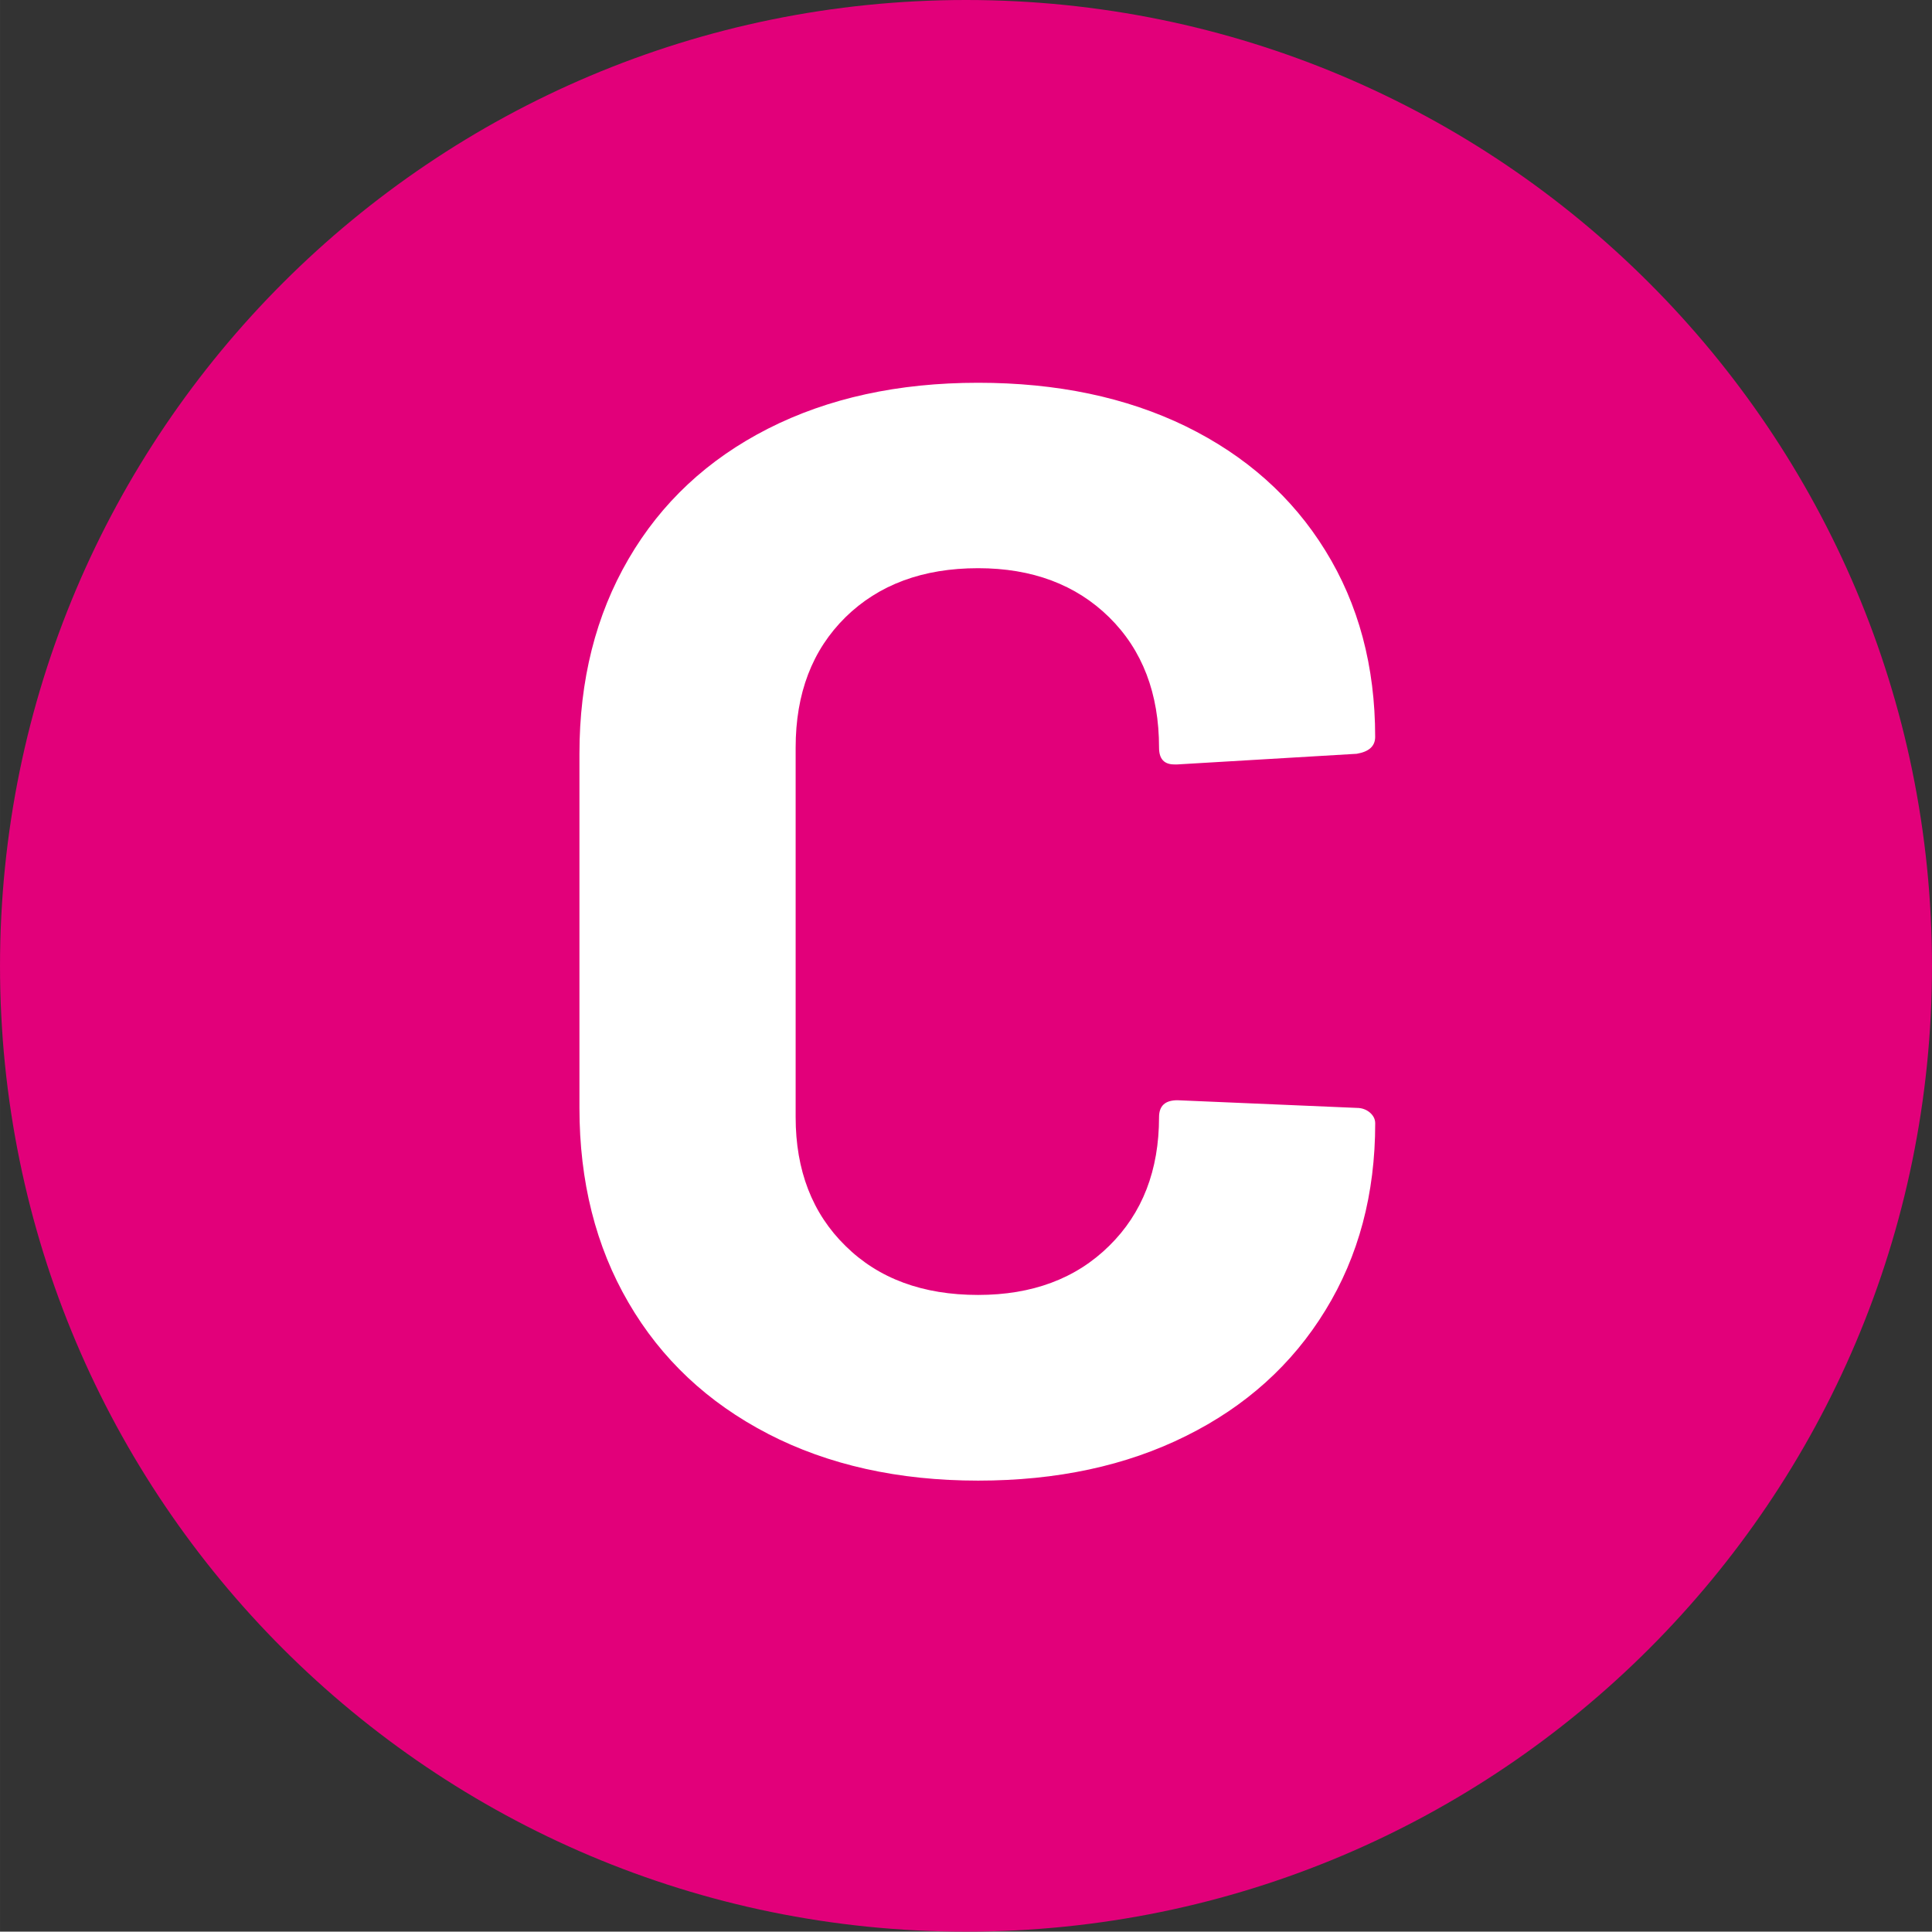 <?xml version="1.0" encoding="UTF-8"?>
<svg xmlns="http://www.w3.org/2000/svg" width="16.008mm" height="16.005mm" viewBox="0 0 45.376 45.368">
  <rect x="0" y="0" width="45.376" height="45.368" fill="#333333" stroke="none"/>
  <defs>
    <style>
      .uuid-107a525a-a5c0-493a-9654-2f3c9eba7d33 {
        fill: #fff;
      }

      .uuid-53c6af7c-c7c1-4fc0-a79a-50839a420285 {
        fill: #e2007a;
      }
    </style>
  </defs>
  <g id="uuid-b378e97c-17da-4adb-aa0f-c35d453fcac9" data-name="Calque 1"/>
  <g id="uuid-029790a1-b08b-438c-873b-8e7f8350ffc2" data-name="Calque 2">
    <g id="uuid-c19f499f-abe7-49f8-a95c-65af2e9eb5a6" data-name="Calque 1">
      <g>
        <path class="uuid-53c6af7c-c7c1-4fc0-a79a-50839a420285" d="M45.376,22.688c0,12.528-10.16,22.68-22.688,22.68C10.164,45.368,0,35.216,0,22.688,0,10.148,10.164,0,22.688,0c12.528,0,22.688,10.148,22.688,22.688"/>
        <path class="uuid-107a525a-a5c0-493a-9654-2f3c9eba7d33" d="M18.038,33.676c-1.418-.734-2.51-1.762-3.277-3.082-.77-1.32-1.152-2.844-1.152-4.574v-8.316c0-1.73,.383-3.254,1.152-4.574,.768-1.32,1.859-2.34,3.277-3.062,1.416-.719,3.061-1.078,4.934-1.078,1.848,0,3.475,.34,4.879,1.023,1.404,.688,2.498,1.656,3.277,2.918,.781,1.262,1.17,2.719,1.17,4.375,0,.219-.143,.348-.432,.398l-4.213,.25h-.072c-.24,0-.359-.129-.359-.395,0-1.273-.391-2.293-1.172-3.062-.779-.766-1.807-1.152-3.078-1.152-1.297,0-2.336,.387-3.115,1.152-.781,.77-1.17,1.789-1.17,3.062v8.68c0,1.246,.389,2.258,1.17,3.023,.779,.77,1.818,1.152,3.115,1.152,1.271,0,2.299-.383,3.078-1.152,.781-.766,1.172-1.777,1.172-3.023,0-.266,.143-.398,.432-.398l4.213,.18c.121,0,.223,.039,.307,.109,.084,.074,.125,.156,.125,.254,0,1.656-.389,3.121-1.17,4.391-.779,1.273-1.873,2.258-3.277,2.953-1.404,.699-3.031,1.047-4.879,1.047-1.873,0-3.518-.367-4.934-1.098Z"/>
      </g>
    </g>
  </g>
</svg>